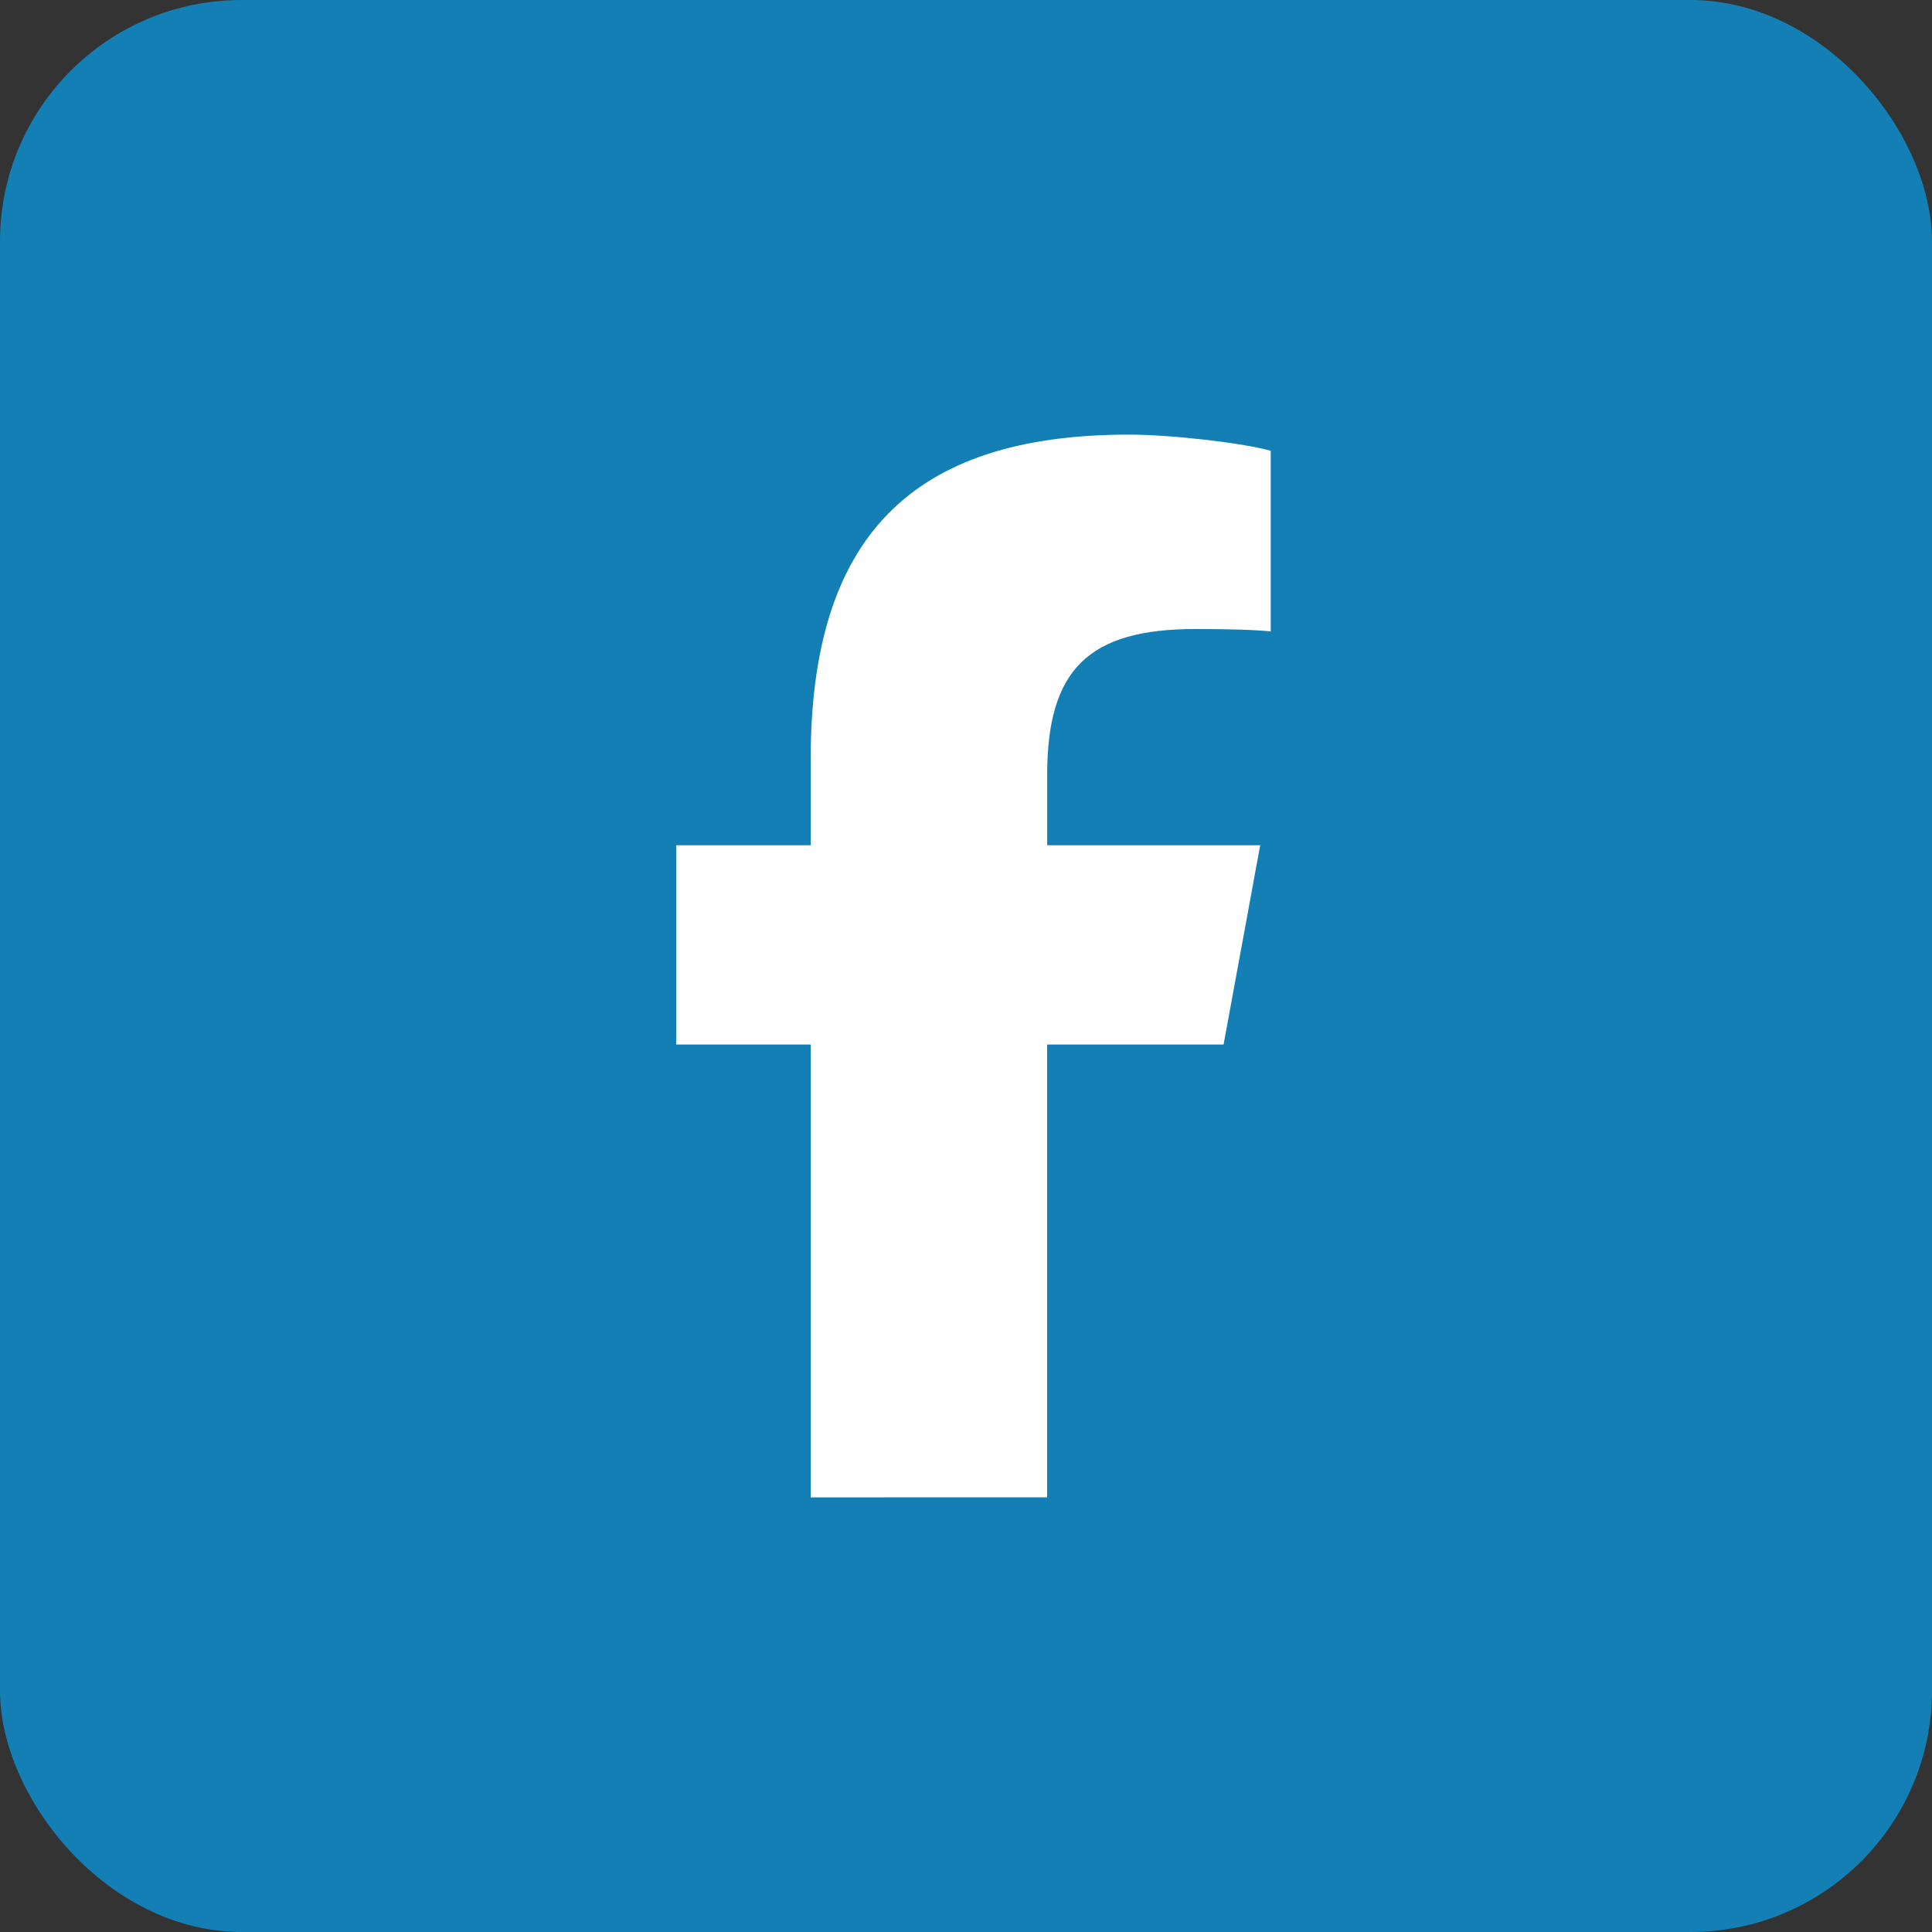 <svg width="32" height="32" viewBox="0 0 40 40" fill="none" xmlns="http://www.w3.org/2000/svg">
<rect x="0" y="0" width="40" height="40" fill="#333333" stroke="none"/>
<rect width="40" height="40" rx="5" fill="#137FB4"/>
<path d="M25.333 21.626L26.091 17.5H21.681V16.041C21.681 13.861 22.536 13.023 24.75 13.023C25.437 13.023 25.991 13.039 26.309 13.073V9.333C25.706 9.165 24.23 8.998 23.374 8.998C18.863 8.998 16.784 11.128 16.784 15.723V17.5H14V21.626H16.784V31.002L20.045 31H21.68V21.626H25.333Z" fill="white"/>
</svg>
